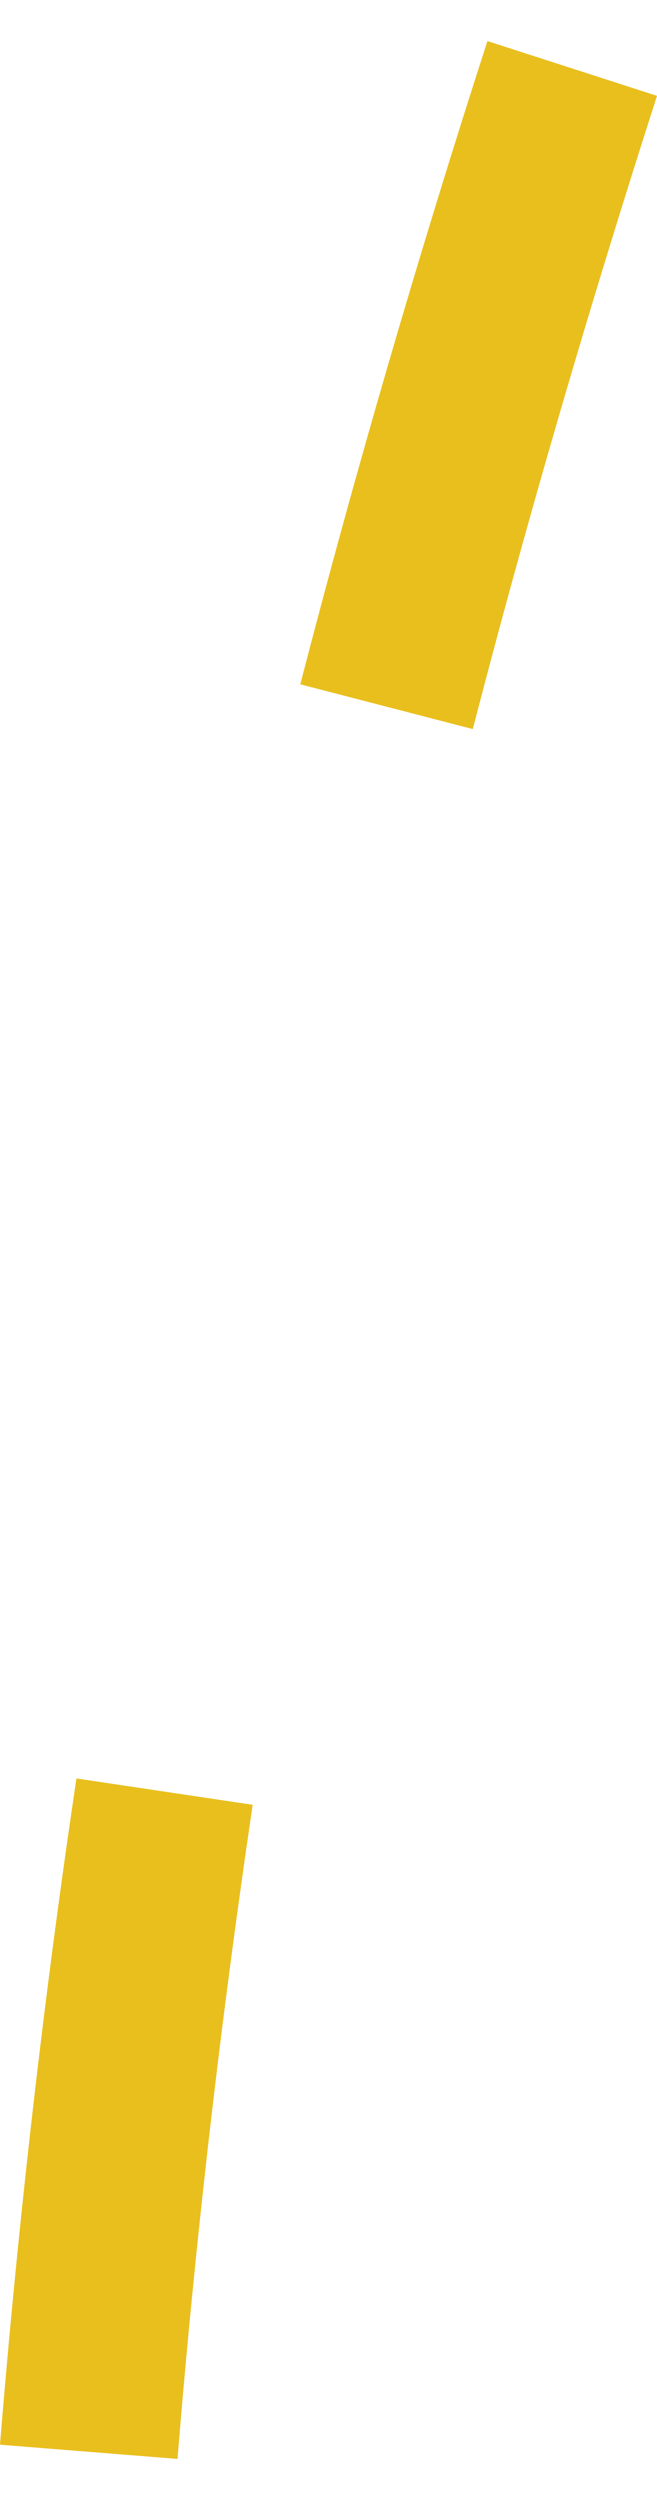 <!-- Generator: Adobe Illustrator 24.1.0, SVG Export Plug-In  --><svg xmlns="http://www.w3.org/2000/svg" xmlns:xlink="http://www.w3.org/1999/xlink" version="1.1" x="0px" y="0px" width="15px" height="57px" viewBox="0 0 15.73 57.81" style="enable-background:new 0 0 15.73 57.81;" xml:space="preserve" aria-hidden="true">
<style type="text/css">
	.st0-5fc572b146a00{fill:#E9BF1E;}
</style>
<defs><linearGradient class="cerosgradient" data-cerosgradient="true" id="CerosGradient_idef228f449" gradientUnits="userSpaceOnUse" x1="50%" y1="100%" x2="50%" y2="0%"><stop offset="0%" stop-color="#d1d1d1"/><stop offset="100%" stop-color="#d1d1d1"/></linearGradient><linearGradient/>
</defs>
<path class="st0-5fc572b146a00" d="M4.25,57.81L0,57.47c0.43-5.28,1.04-10.64,1.83-15.93l4.22,0.63C5.28,47.37,4.67,52.63,4.25,57.81z"/>
<path class="st0-5fc572b146a00" d="M11.32,16.45l-4.13-1.07C8.51,10.28,10.02,5.1,11.67,0l4.06,1.31C14.11,6.34,12.62,11.43,11.32,16.45z"/>
</svg>